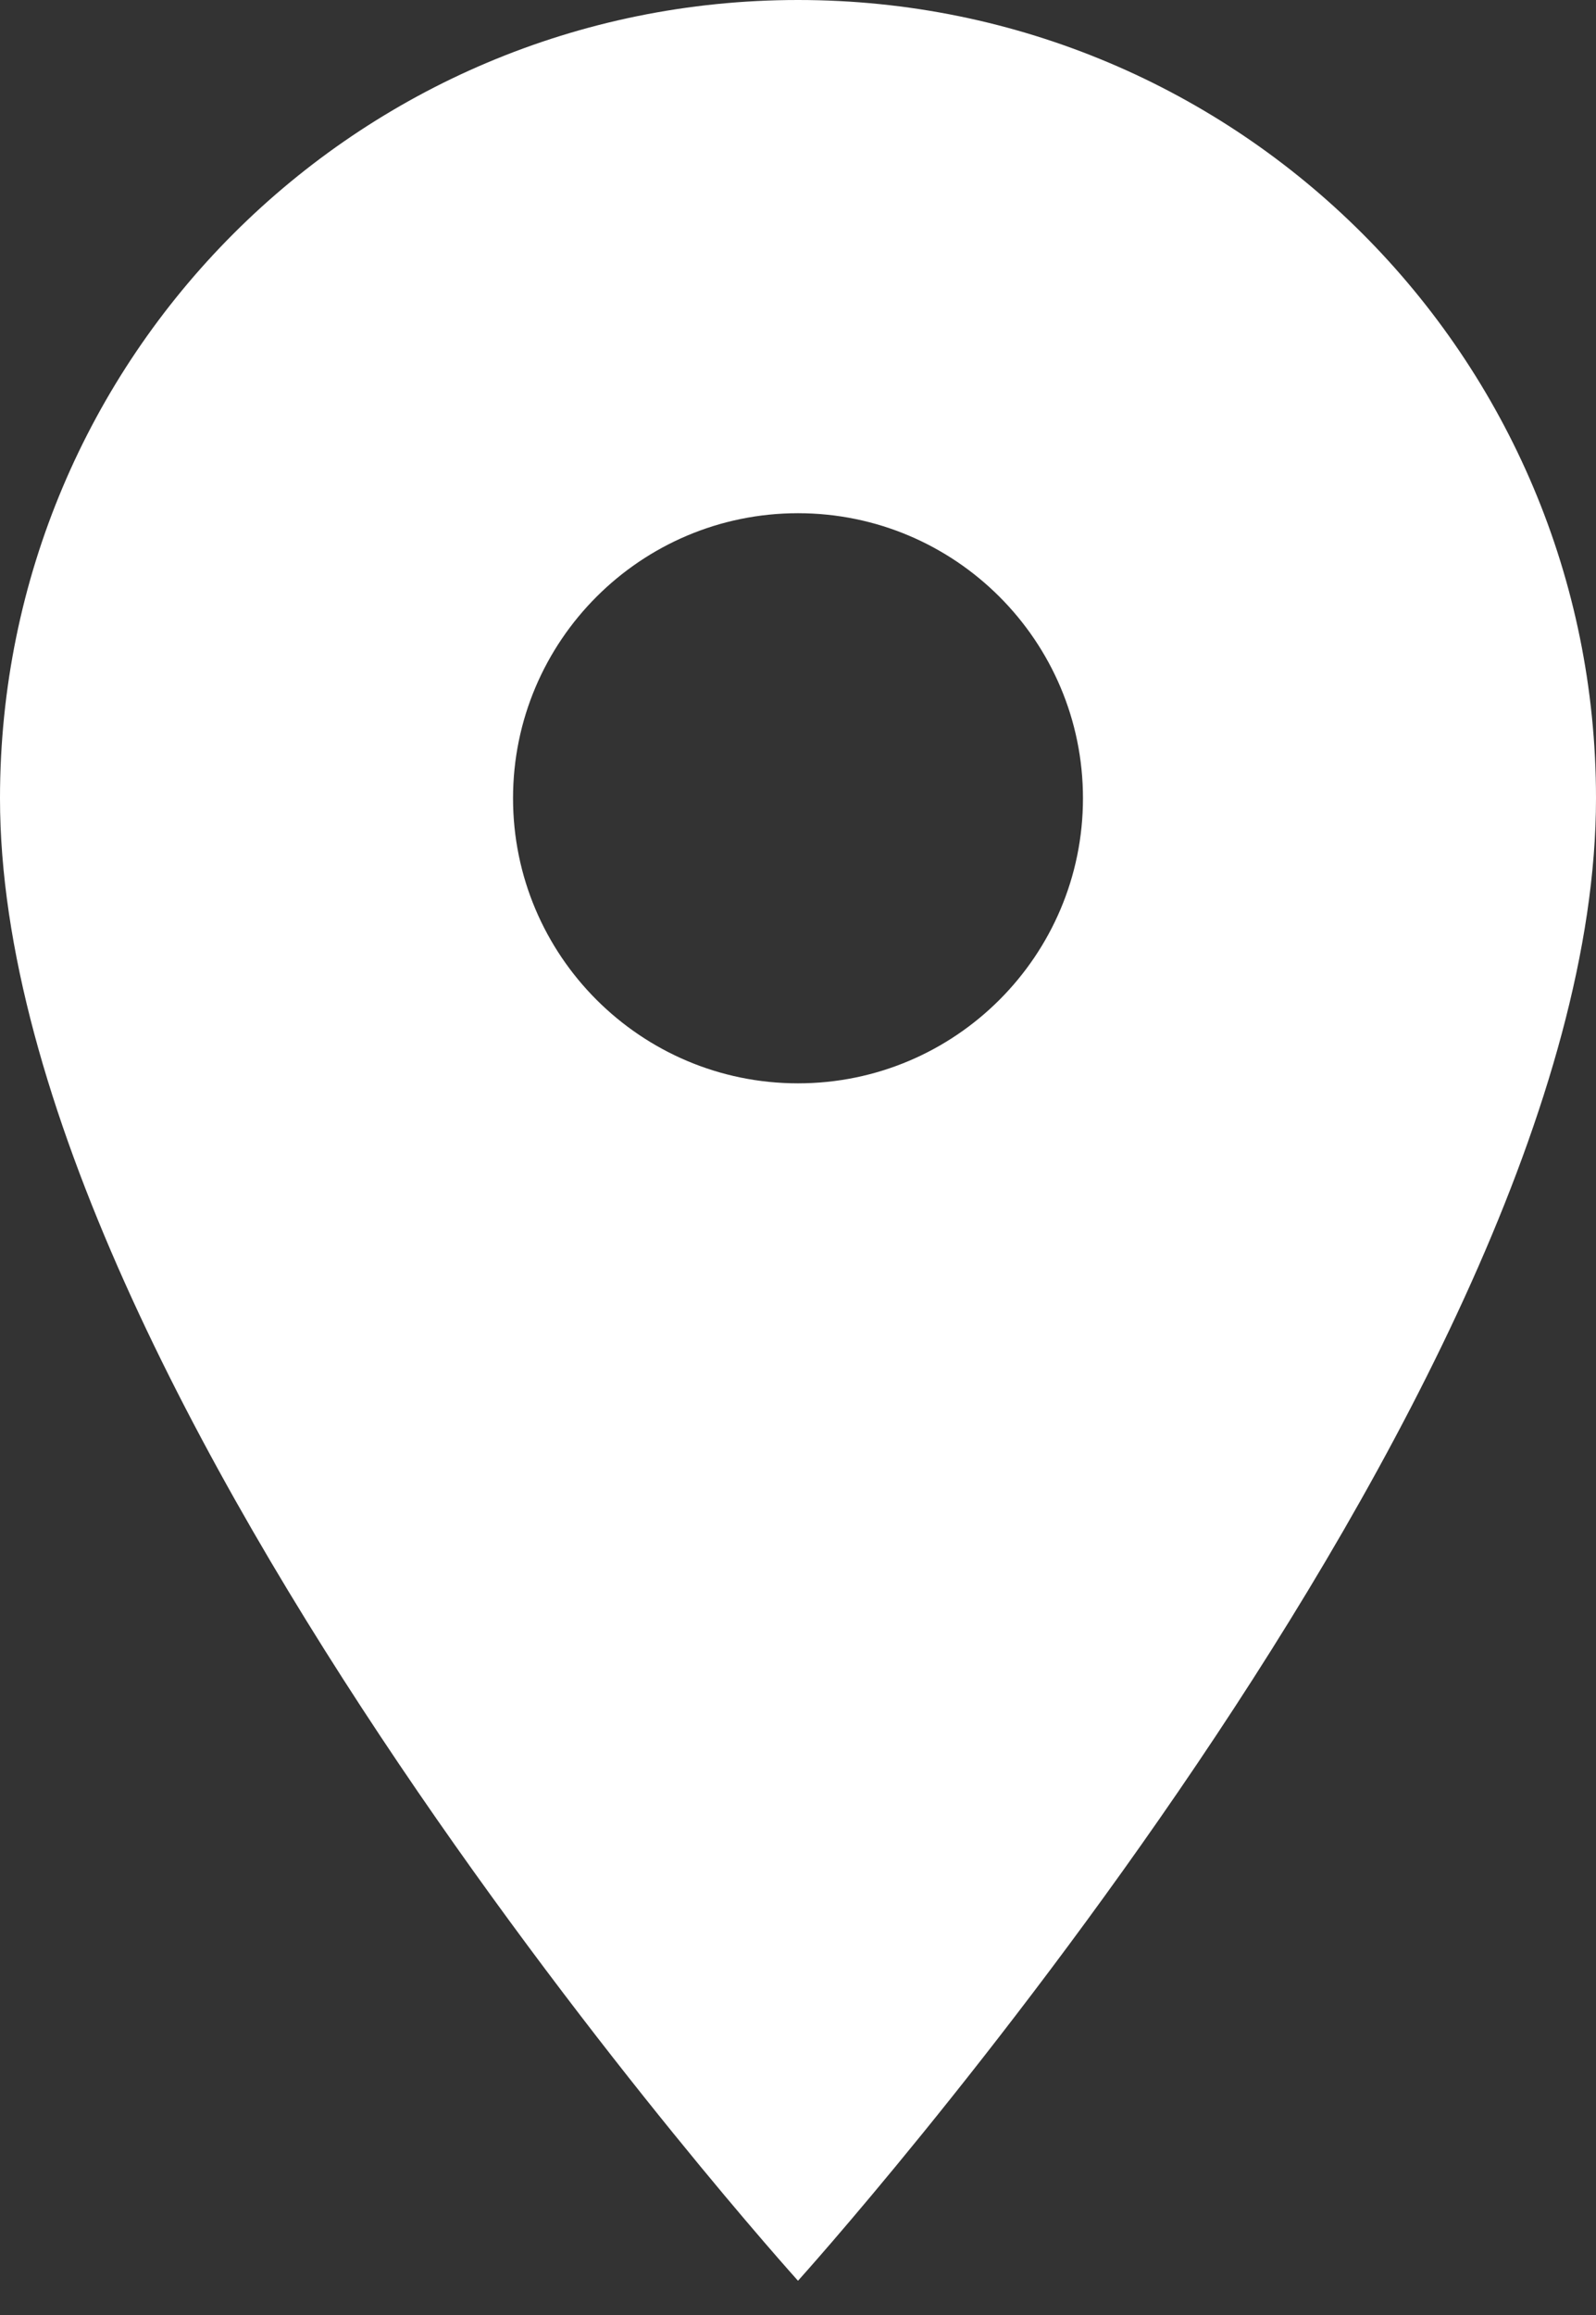 <?xml version="1.0" encoding="UTF-8"?> <svg xmlns="http://www.w3.org/2000/svg" width="20" height="29" viewBox="0 0 20 29" fill="none"><rect x="0" y="0" width="20" height="29" fill="#333333" stroke="none"/><path d="M10 0C4.471 0 0 4.471 0 10C0 17.5 10 28.571 10 28.571C10 28.571 20 17.5 20 10C20 4.471 15.529 0 10 0ZM10 13.571C8.029 13.571 6.429 11.971 6.429 10C6.429 8.029 8.029 6.429 10 6.429C11.971 6.429 13.571 8.029 13.571 10C13.571 11.971 11.971 13.571 10 13.571Z" fill="white"></path></svg> 